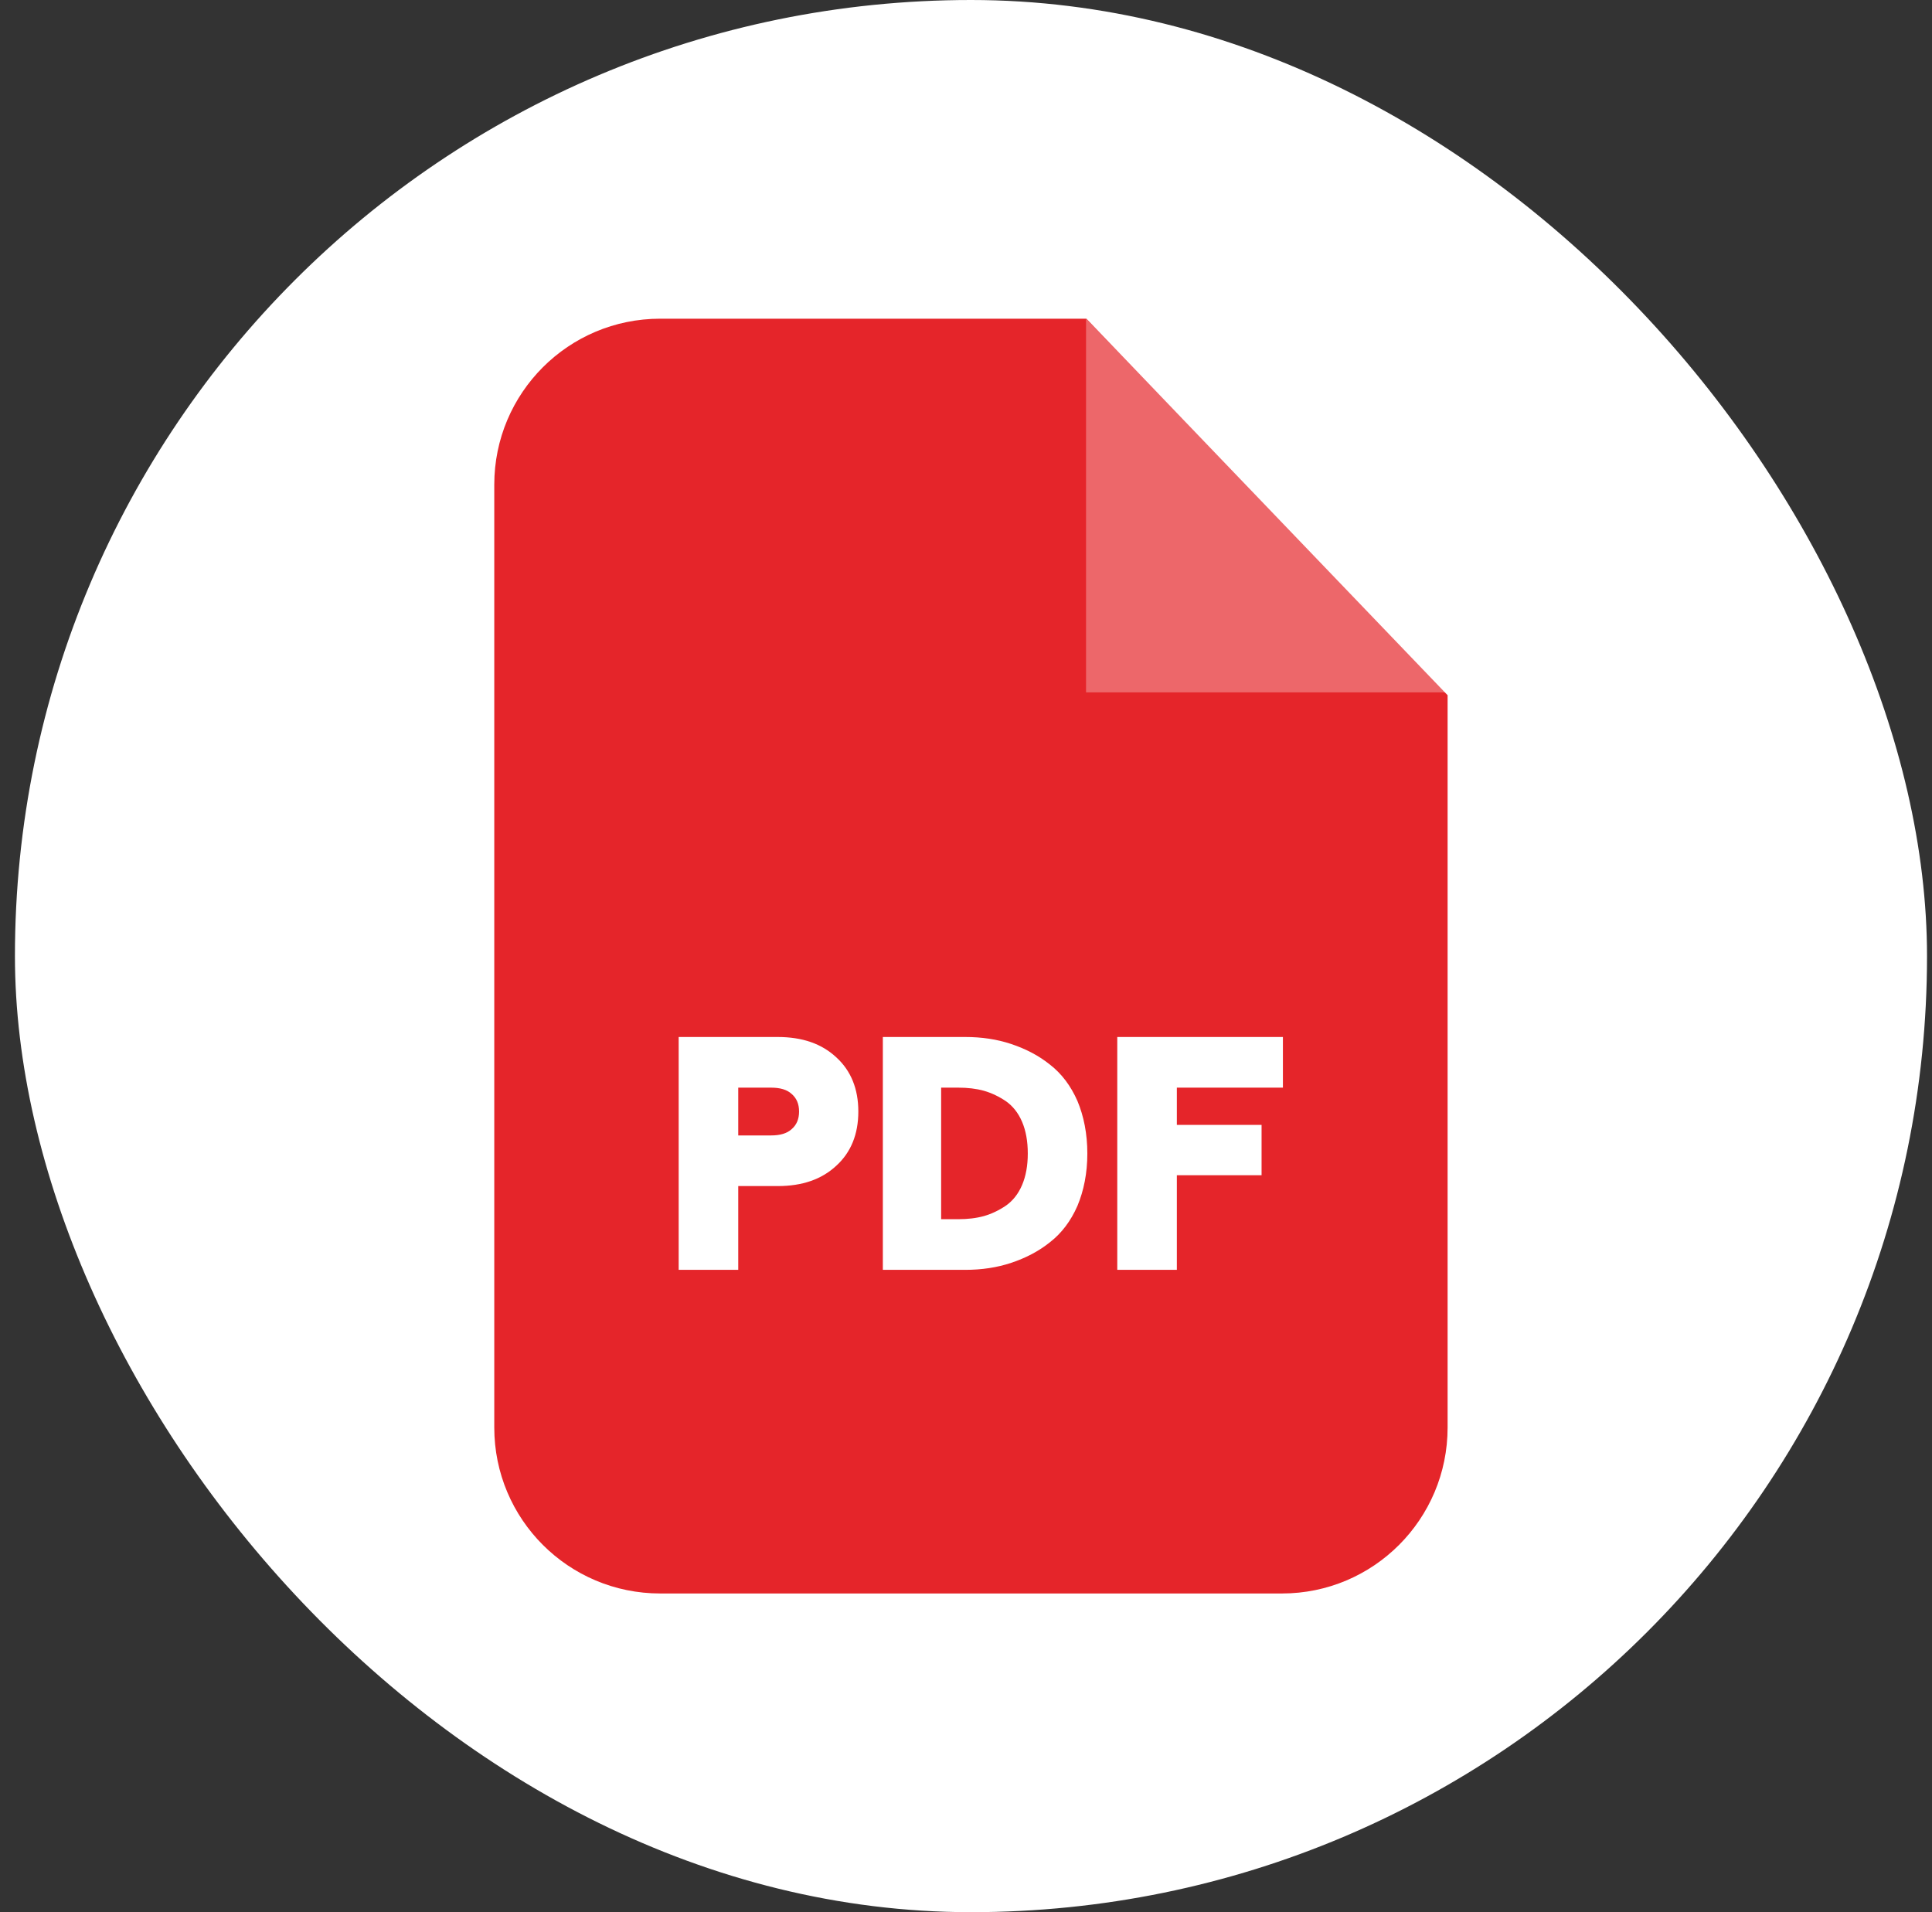 <svg width="97" height="96" viewBox="0 0 97 96" fill="none" xmlns="http://www.w3.org/2000/svg">
<rect x="0" y="0" width="97" height="96" fill="#333333" stroke="none"/>
<rect x="0.75" width="96" height="96" rx="48" fill="white"/>
<path fill-rule="evenodd" clip-rule="evenodd" d="M33.148 16H54.545L72.68 34.903V71.668C72.68 76.274 68.954 80 64.365 80H33.148C28.543 80 24.816 76.274 24.816 71.668V24.332C24.816 19.726 28.542 16 33.148 16Z" fill="#E5252A"/>
<path opacity="0.302" fill-rule="evenodd" clip-rule="evenodd" d="M54.527 16V34.759H72.678L54.527 16Z" fill="white"/>
<path d="M34.074 63.752V52.062H39.048C40.279 52.062 41.255 52.398 41.99 53.085C42.726 53.757 43.094 54.669 43.094 55.804C43.094 56.94 42.726 57.851 41.99 58.523C41.255 59.21 40.279 59.546 39.048 59.546H37.065V63.752H34.074ZM37.065 57.004H38.712C39.16 57.004 39.511 56.908 39.751 56.684C39.991 56.476 40.119 56.188 40.119 55.804C40.119 55.42 39.991 55.133 39.751 54.925C39.512 54.701 39.16 54.605 38.712 54.605H37.065V57.004ZM44.325 63.752V52.062H48.467C49.283 52.062 50.05 52.174 50.77 52.414C51.489 52.654 52.145 52.989 52.721 53.453C53.297 53.901 53.76 54.509 54.096 55.276C54.416 56.044 54.592 56.924 54.592 57.915C54.592 58.891 54.416 59.77 54.096 60.538C53.76 61.305 53.297 61.913 52.721 62.361C52.145 62.825 51.489 63.16 50.77 63.4C50.05 63.64 49.283 63.752 48.467 63.752H44.325ZM47.252 61.209H48.115C48.579 61.209 49.011 61.161 49.41 61.05C49.794 60.938 50.162 60.762 50.514 60.522C50.85 60.282 51.122 59.946 51.314 59.498C51.505 59.05 51.602 58.523 51.602 57.915C51.602 57.291 51.505 56.764 51.314 56.316C51.122 55.868 50.85 55.532 50.514 55.292C50.162 55.053 49.794 54.877 49.41 54.765C49.011 54.653 48.579 54.605 48.115 54.605H47.252V61.209ZM56.095 63.752V52.062H64.411V54.605H59.086V56.476H63.34V59.002H59.086V63.752H56.095Z" fill="white"/>
</svg>
